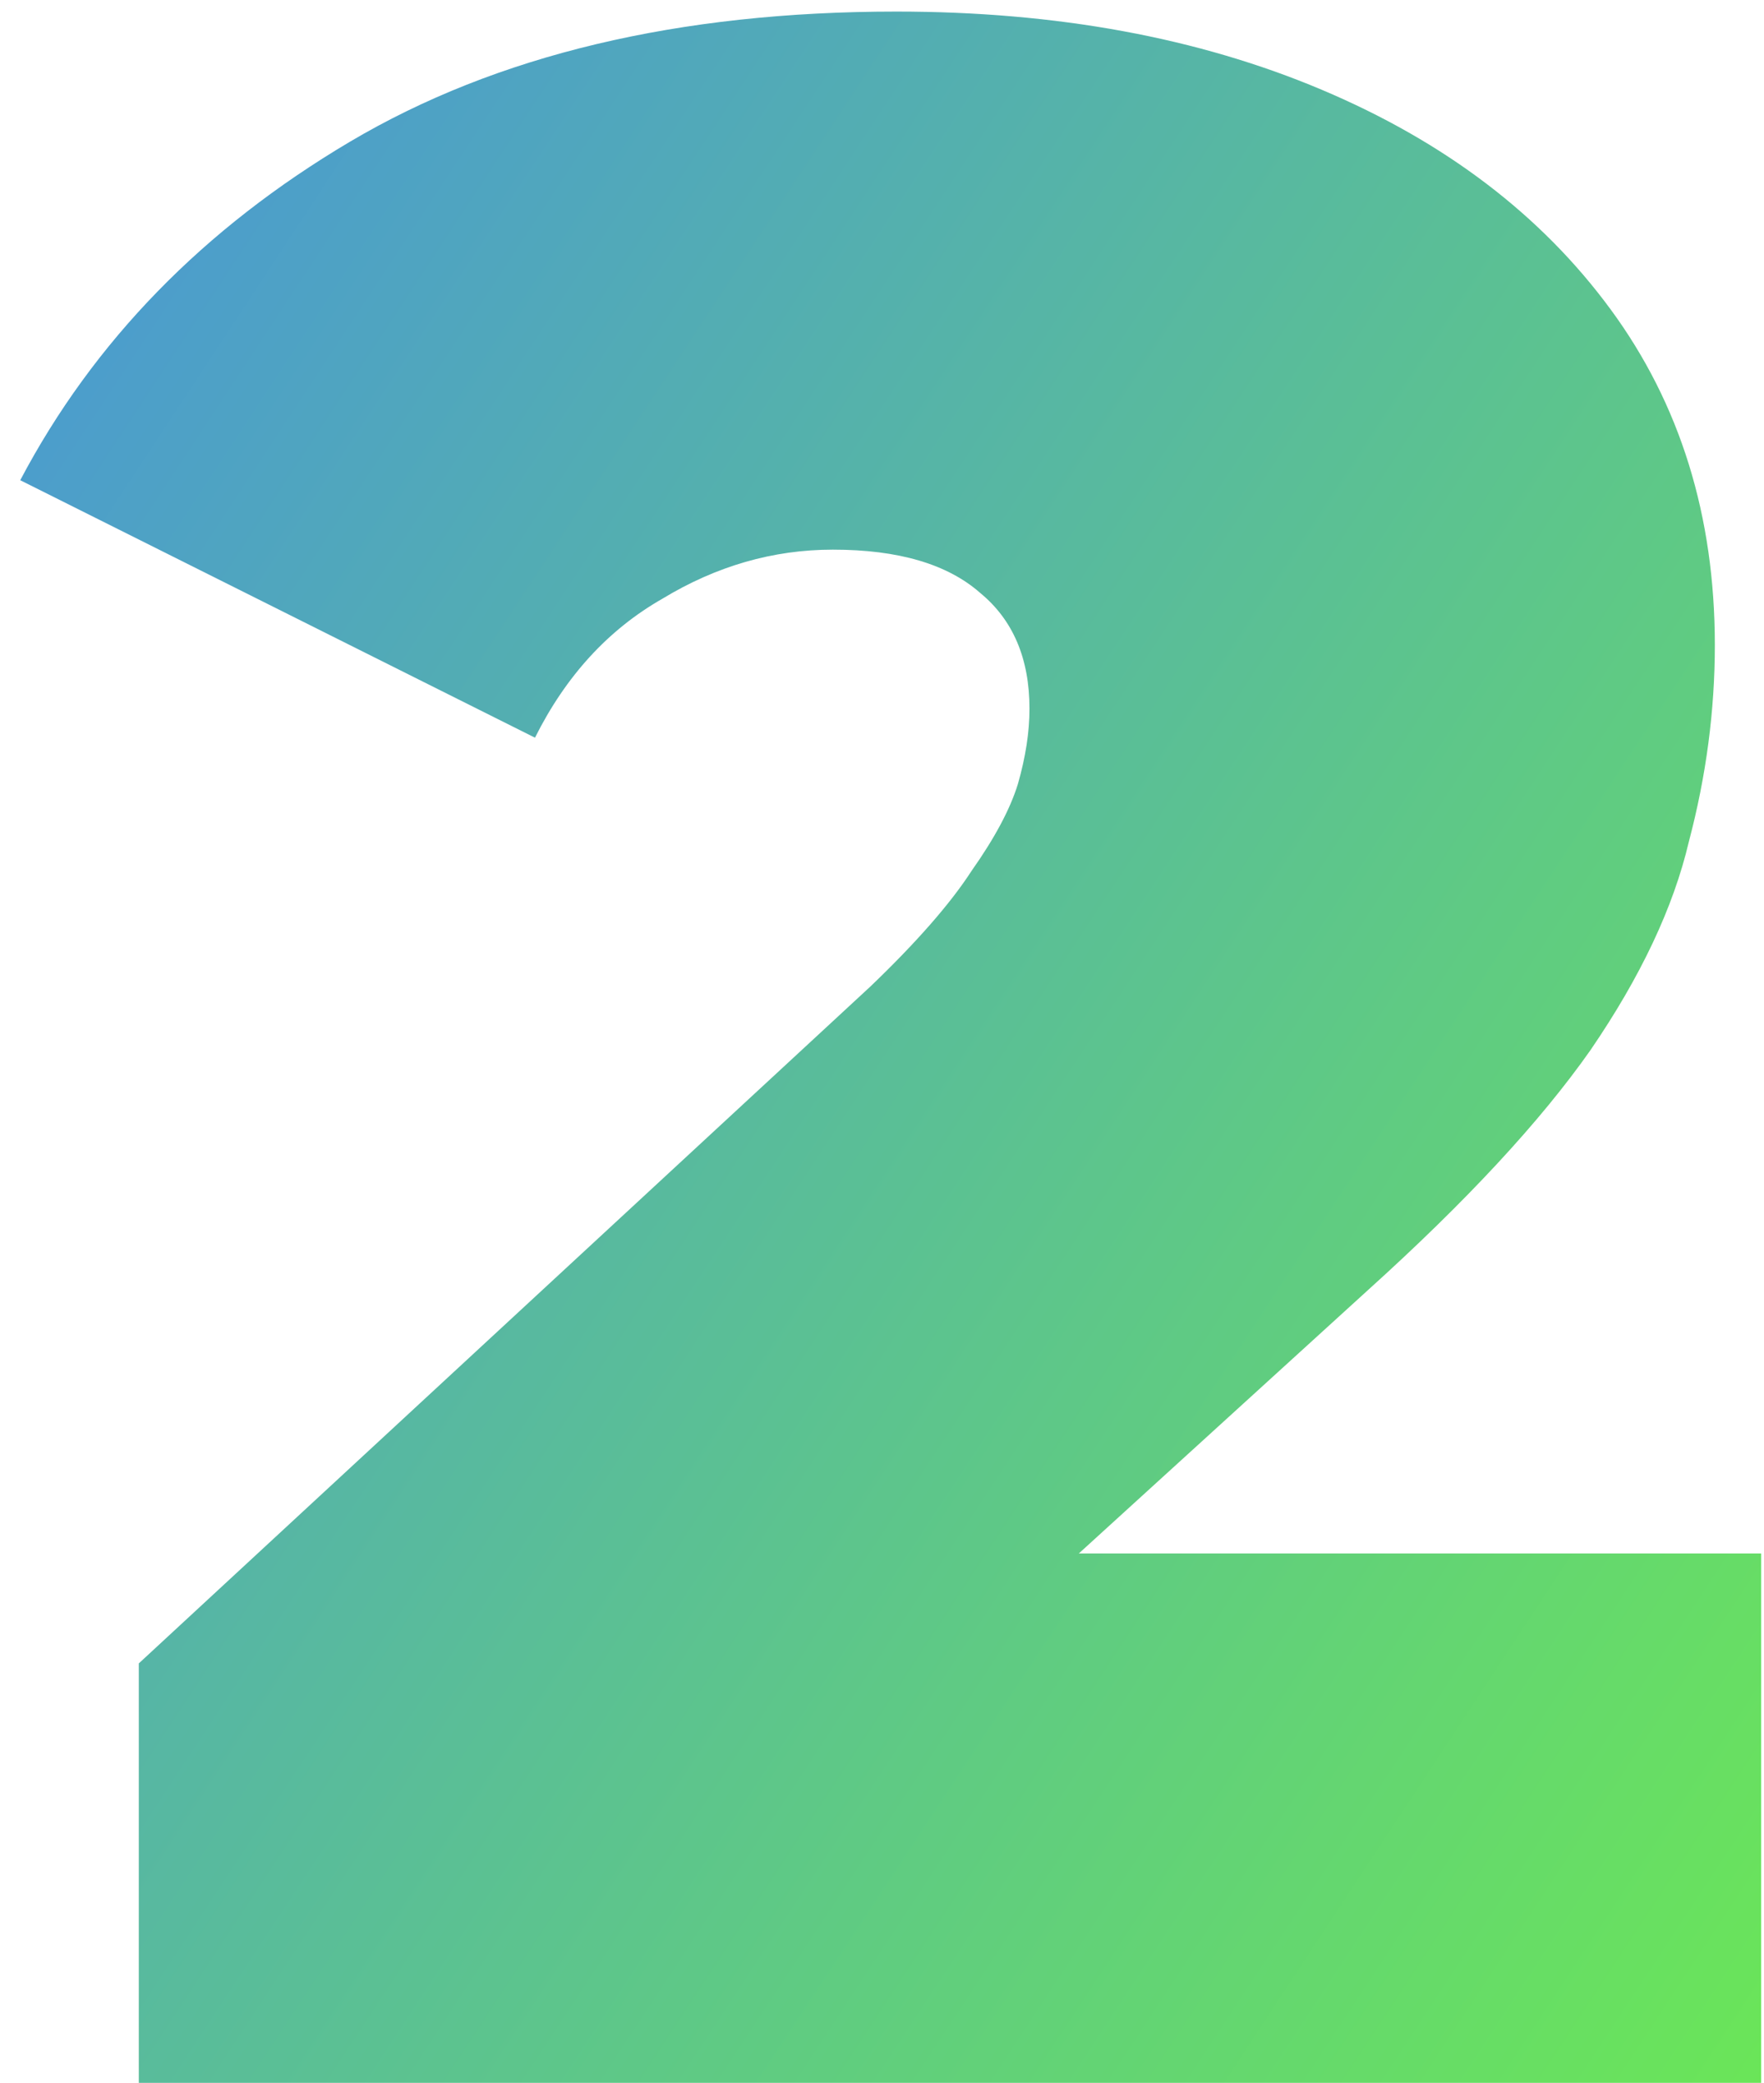 <?xml version="1.0" encoding="UTF-8"?> <svg xmlns="http://www.w3.org/2000/svg" width="61" height="72" viewBox="0 0 61 72" fill="none"> <path d="M4.8 72V57.5L30.1 34.1C31.7 32.567 32.867 31.233 33.6 30.1C34.4 28.967 34.933 27.967 35.2 27.1C35.467 26.167 35.6 25.3 35.6 24.5C35.6 22.767 35.033 21.433 33.9 20.5C32.767 19.5 31.067 19 28.8 19C26.733 19 24.767 19.567 22.9 20.7C21.033 21.767 19.567 23.367 18.5 25.5L0.7 16.6C3.233 11.8 7.033 7.9 12.1 4.9C17.167 1.9 23.467 0.4 31 0.4C36.533 0.4 41.433 1.3 45.7 3.1C49.967 4.9 53.3 7.433 55.7 10.7C58.1 13.967 59.3 17.833 59.3 22.3C59.3 24.567 59 26.833 58.4 29.1C57.867 31.367 56.733 33.767 55 36.3C53.267 38.767 50.7 41.533 47.3 44.6L28.3 61.9L24.6 53.7H60.9V72H4.8Z" fill="url(#paint0_linear_510_42)"></path> <defs> <linearGradient id="paint0_linear_510_42" x1="2" y1="-36" x2="105.64" y2="32.244" gradientUnits="userSpaceOnUse"> <stop stop-color="#4285F3"></stop> <stop offset="1" stop-color="#70F342"></stop> </linearGradient> </defs> </svg> 